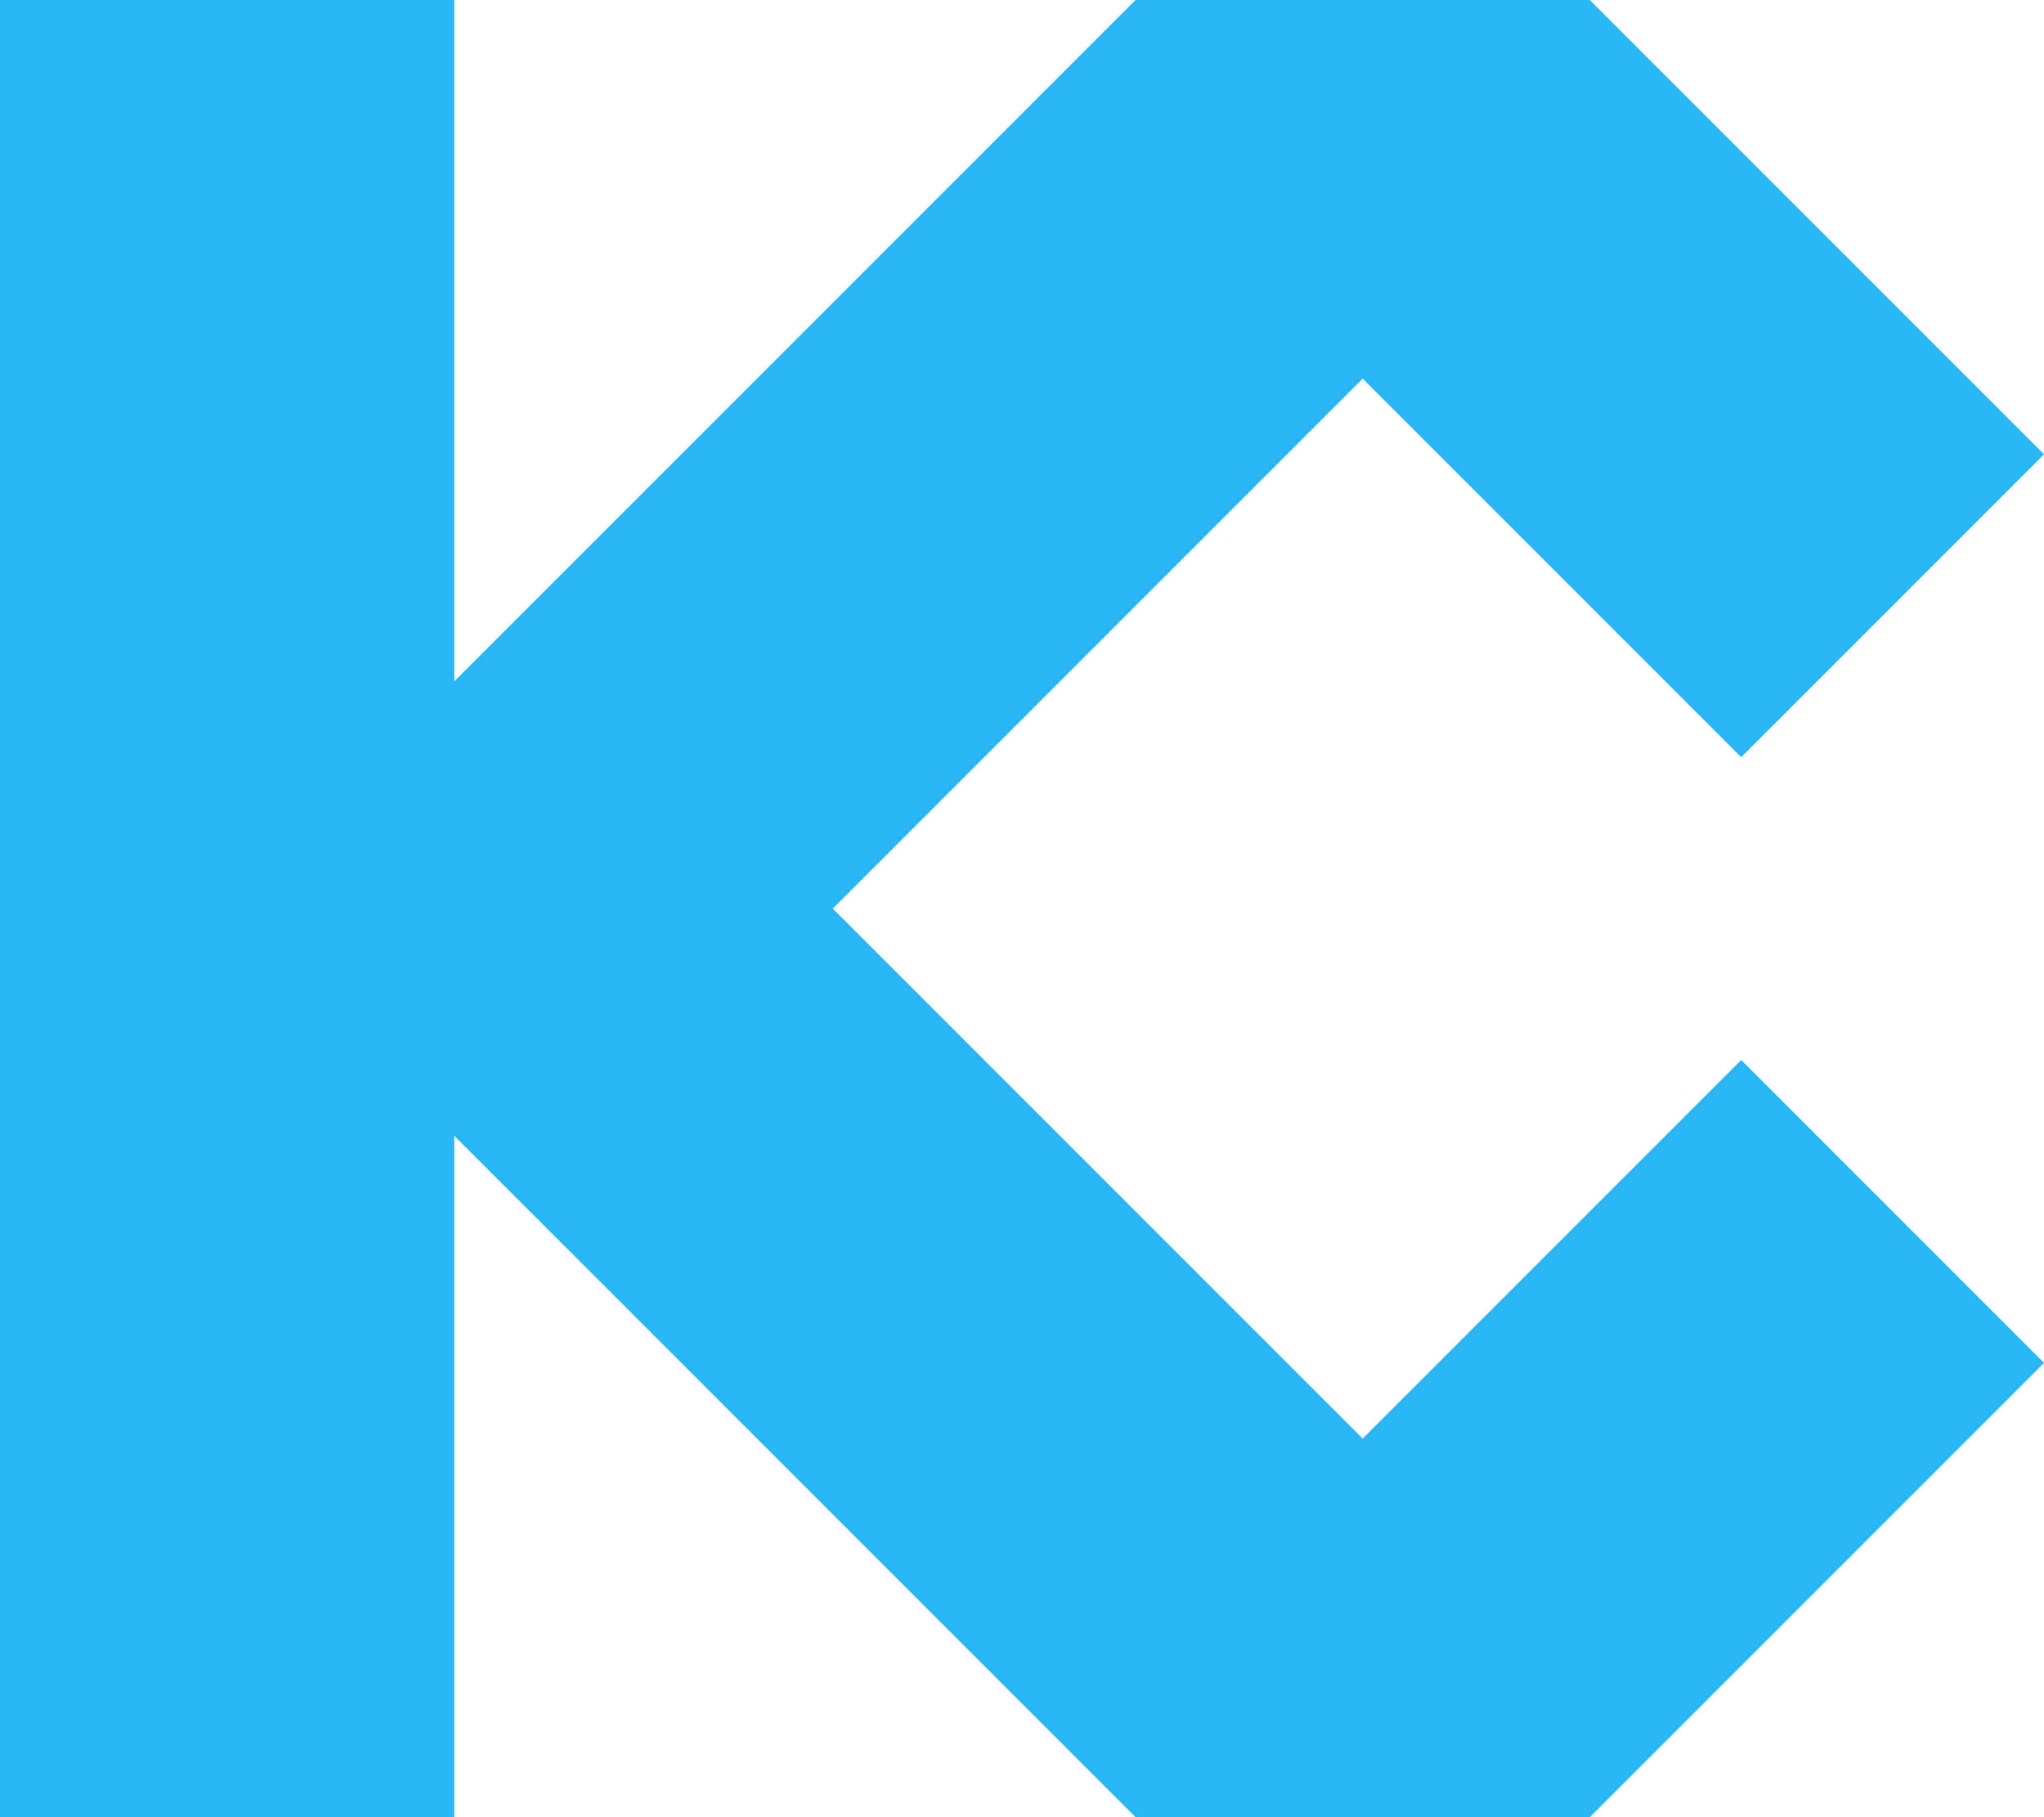 

<svg xmlns="http://www.w3.org/2000/svg" viewBox="0 0 405 360" role="img" aria-label="KC Logo">
  <title>KC Logo</title>
  <g fill="#29B6F6">
    <path d="
      M0 0
      L90 0
      L90 135
      L225 0
      L315 0
      L405 90
      L345 150
      L270 75
      L165 180
      L270 285
      L345 210
      L405 270
      L315 360
      L225 360
      L90 225
      L90 360
      L0 360
      L0 0
      Z
    "/>
  </g>
</svg>
